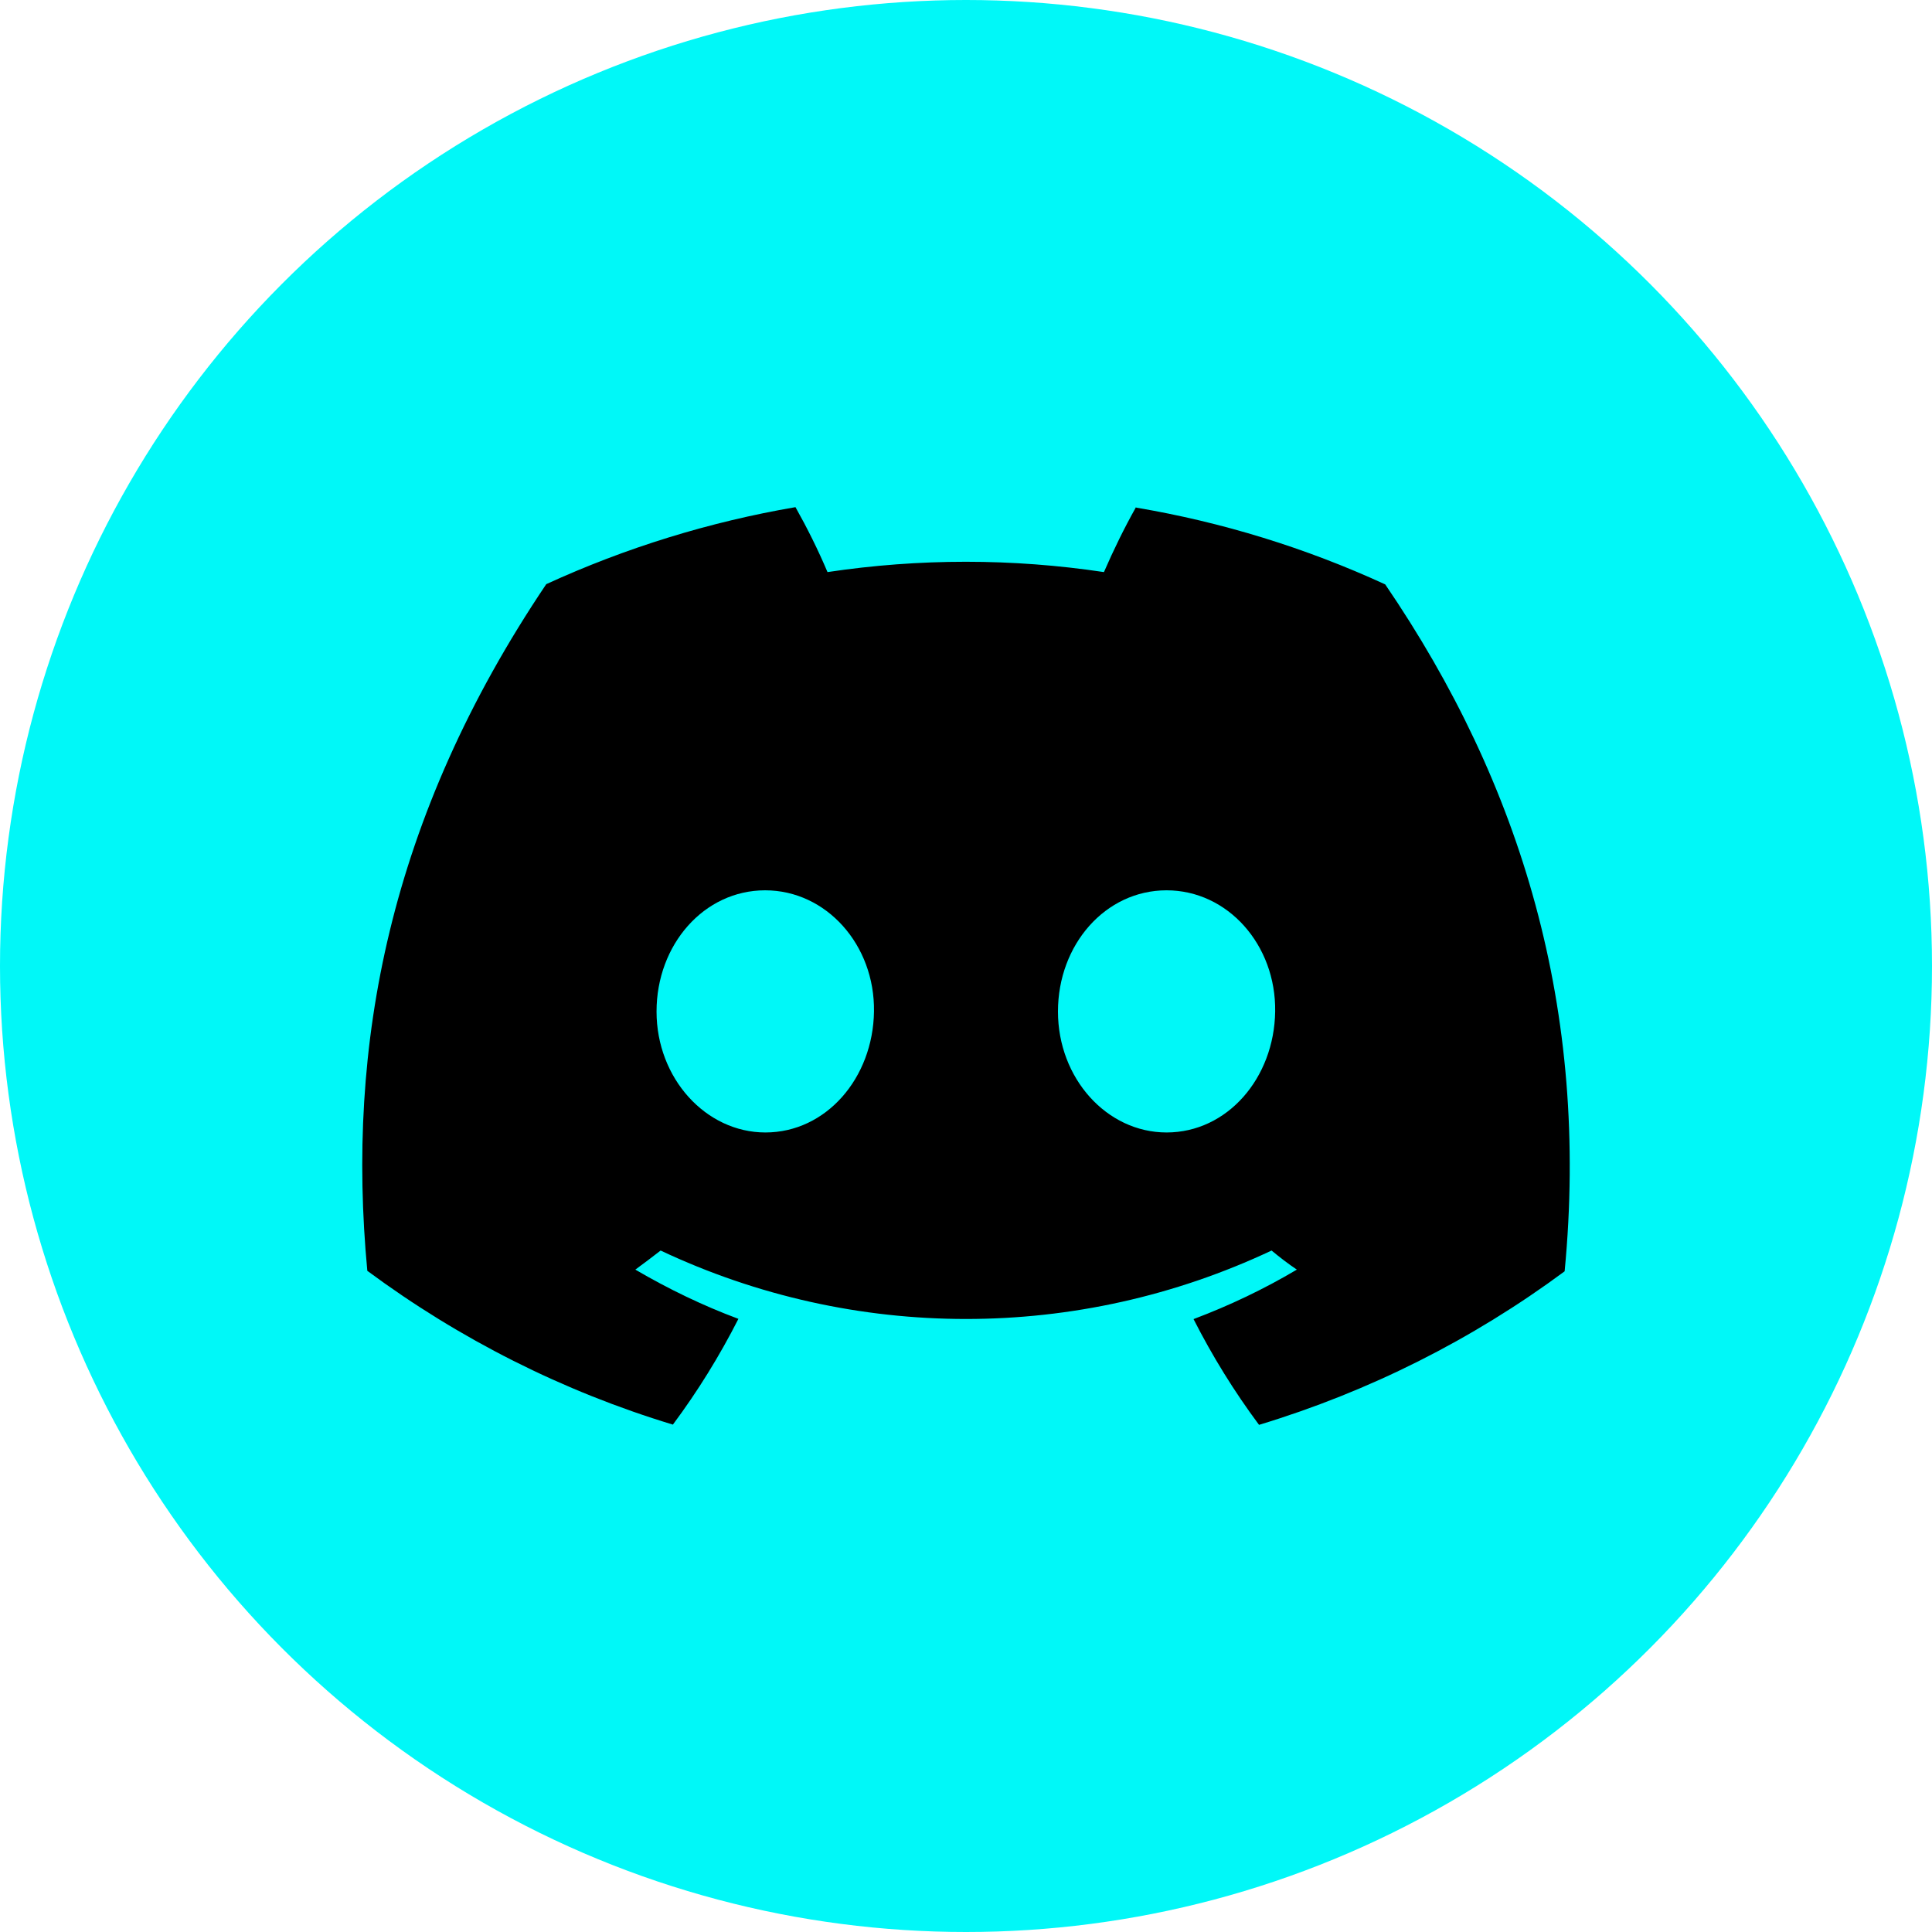 <svg width="80" height="80" viewBox="0 0 80 80" fill="none" xmlns="http://www.w3.org/2000/svg">
<circle cx="40" cy="40" r="40" fill="#00F8F8"/>
<path d="M47.039 21C46.55 21.87 46.111 22.77 45.712 23.689C41.923 23.119 38.064 23.119 34.265 23.689C33.876 22.77 33.428 21.87 32.939 21C29.379 21.61 25.909 22.68 22.619 24.189C16.097 33.877 14.332 43.314 15.21 52.622C19.029 55.451 23.307 57.61 27.863 58.99C28.891 57.61 29.798 56.141 30.576 54.611C29.1 54.061 27.674 53.371 26.308 52.572C26.667 52.312 27.016 52.042 27.355 51.782C35.362 55.561 44.636 55.561 52.653 51.782C52.992 52.062 53.341 52.332 53.7 52.572C52.334 53.382 50.908 54.061 49.422 54.621C50.2 56.151 51.107 57.62 52.134 59C56.691 57.62 60.969 55.471 64.788 52.642C65.825 41.845 63.013 32.487 57.359 24.199C54.078 22.69 50.608 21.62 47.049 21.02L47.039 21ZM31.693 46.893C29.23 46.893 27.186 44.654 27.186 41.885C27.186 39.115 29.15 36.866 31.683 36.866C34.215 36.866 36.23 39.125 36.19 41.885C36.15 44.644 34.205 46.893 31.693 46.893ZM48.305 46.893C45.832 46.893 43.808 44.654 43.808 41.885C43.808 39.115 45.772 36.866 48.305 36.866C50.838 36.866 52.842 39.125 52.802 41.885C52.762 44.644 50.818 46.893 48.305 46.893Z" fill="black"/>
</svg>

